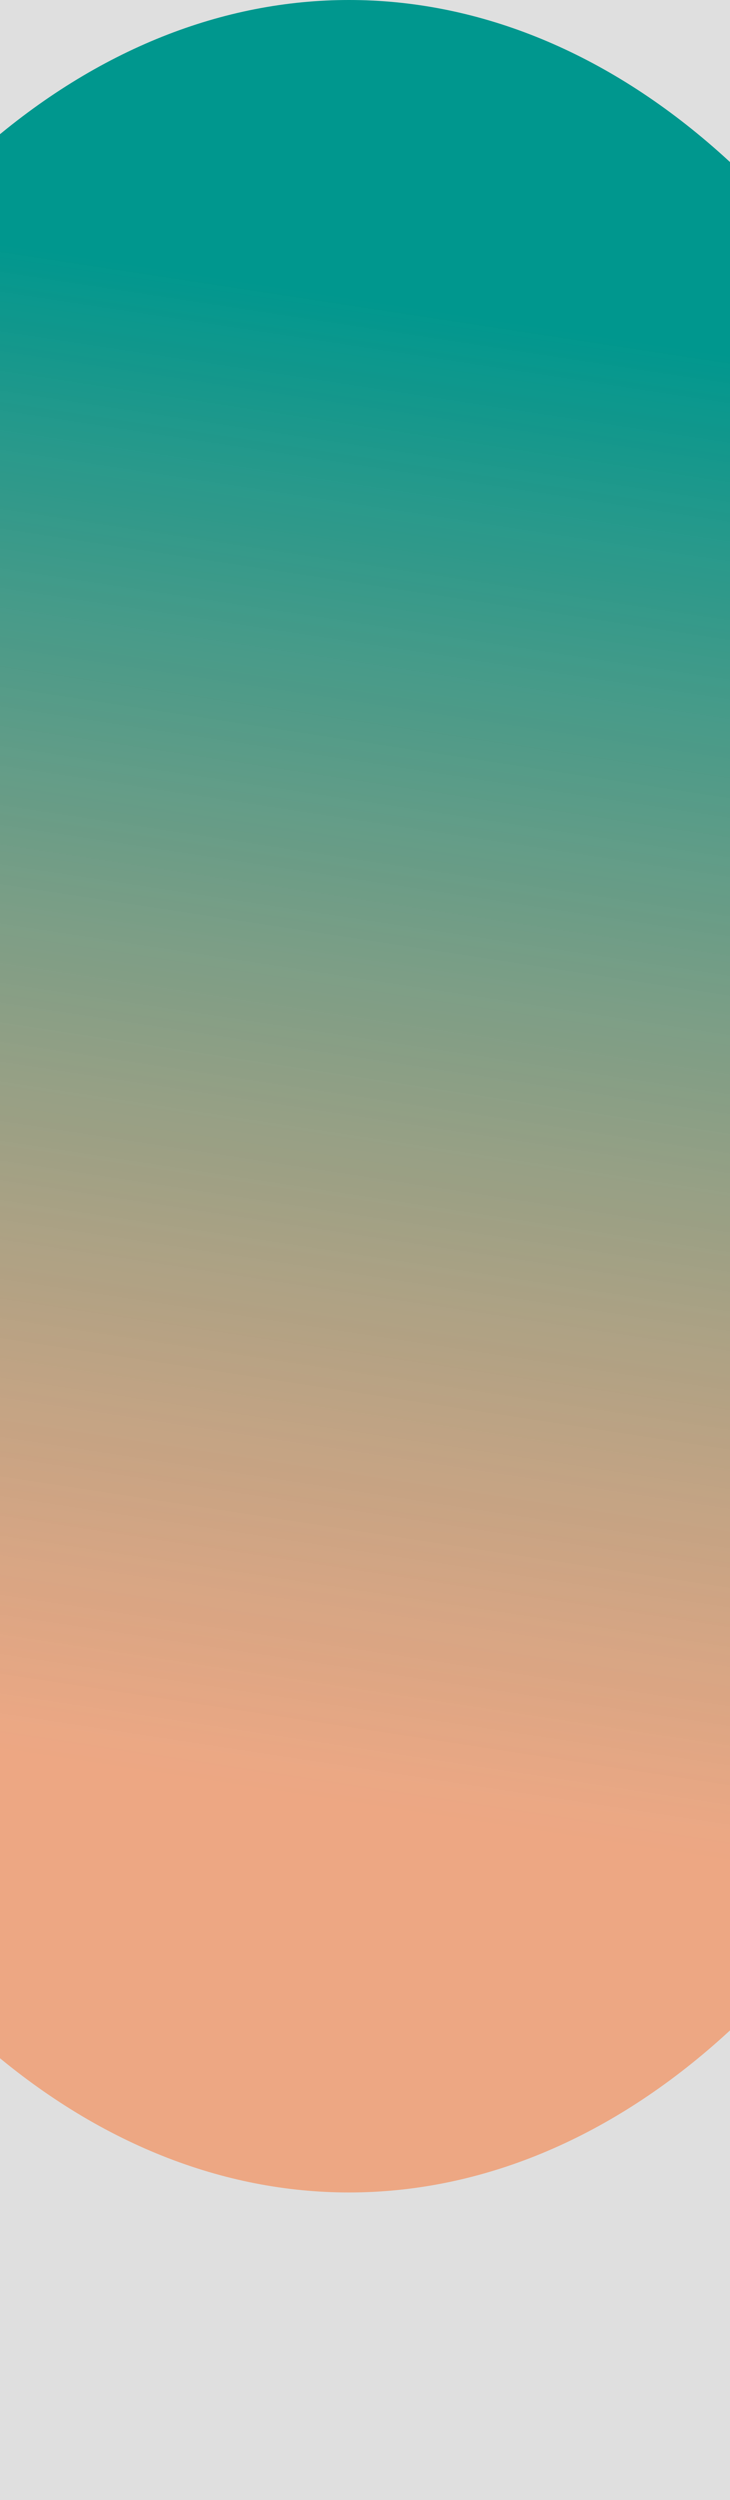 <svg xmlns="http://www.w3.org/2000/svg" width="183" height="626" fill="none"><g clip-path="url(#a)"><path fill="#868686" fill-opacity=".26" d="M0 0h183v627H0z"/><g filter="url(#b)"><ellipse cx="87.5" cy="274.5" fill="url(#c)" rx="182.5" ry="274.5"/></g></g><defs><linearGradient id="c" x1="102.5" x2="158.94" y1="454.5" y2="84.98" gradientUnits="userSpaceOnUse"><stop stop-color="#F4905D" stop-opacity=".7"/><stop offset="1" stop-color="#00978E"/></linearGradient><clipPath id="a"><path fill="#fff" d="M0 0h183v627H0z"/></clipPath><filter id="b" width="965" height="1149" x="-395" y="-300" color-interpolation-filters="sRGB" filterUnits="userSpaceOnUse"><feFlood flood-opacity="0" result="BackgroundImageFix"/><feBlend in="SourceGraphic" in2="BackgroundImageFix" result="shape"/><feGaussianBlur result="effect1_foregroundBlur_1_240" stdDeviation="150"/></filter></defs></svg>